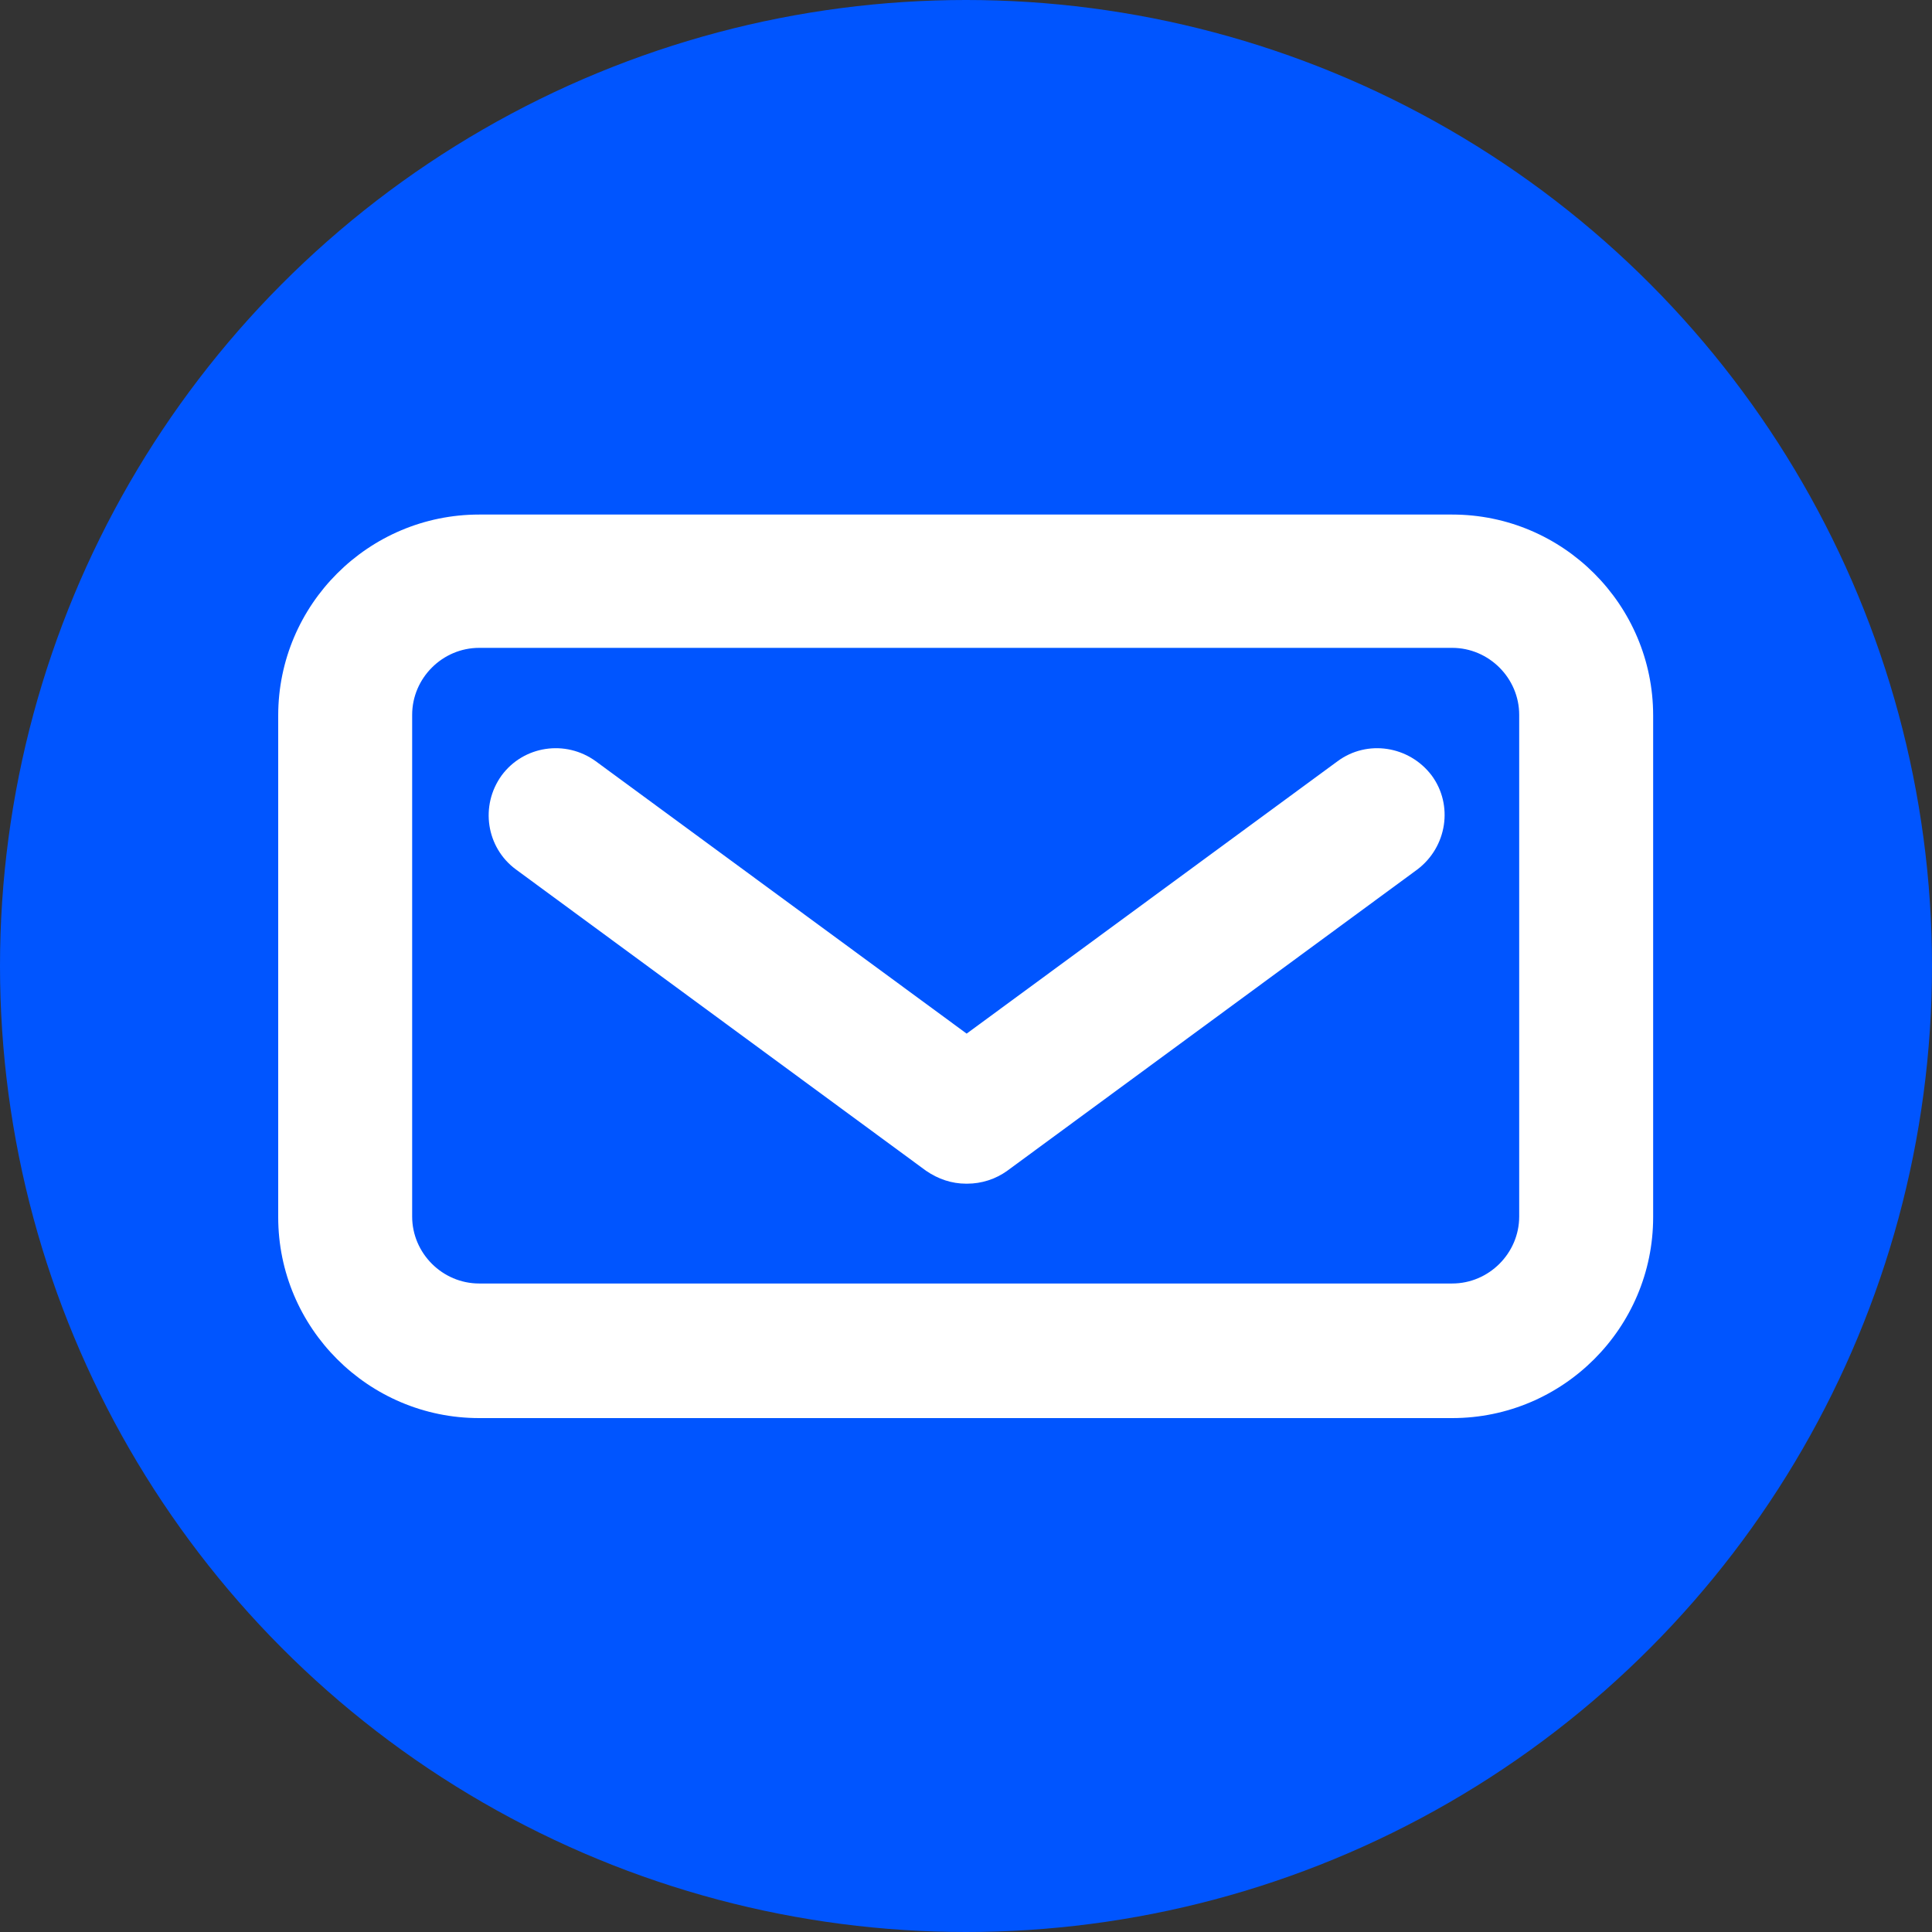 <?xml version="1.0" encoding="UTF-8"?>
<svg id="Capa_2" data-name="Capa 2" xmlns="http://www.w3.org/2000/svg" viewBox="0 0 30 30">
  <rect x="0" y="0" width="30" height="30" fill="#333333" stroke="none"/>
  <defs>
    <style>
      .cls-1 {
        fill: #fff;
      }

      .cls-2 {
        fill: #05f;
      }
    </style>
  </defs>
  <g id="Capa_1-2" data-name="Capa 1">
    <g>
      <circle class="cls-2" cx="15" cy="15" r="15"/>
      <g>
        <path class="cls-1" d="M22.56,22.02H7.44c-1.72,0-3.12-1.4-3.12-3.12v-7.79c0-1.72,1.4-3.12,3.12-3.12h15.11c1.72,0,3.12,1.4,3.12,3.12v7.79c0,1.72-1.4,3.12-3.12,3.12ZM7.44,10.06c-.57,0-1.04,.47-1.04,1.04v7.79c0,.57,.47,1.04,1.04,1.04h15.11c.57,0,1.04-.47,1.04-1.04v-7.79c0-.57-.47-1.04-1.04-1.04H7.44Z"/>
        <path class="cls-1" d="M15,18.38c-.22,0-.43-.07-.62-.2l-6.37-4.68c-.46-.34-.56-.99-.22-1.46,.34-.46,.99-.56,1.46-.22l5.76,4.23,5.76-4.23c.46-.34,1.11-.24,1.46,.22,.34,.46,.24,1.11-.22,1.46l-6.37,4.68c-.18,.13-.4,.2-.62,.2Z"/>
      </g>
    </g>
  </g>
</svg>